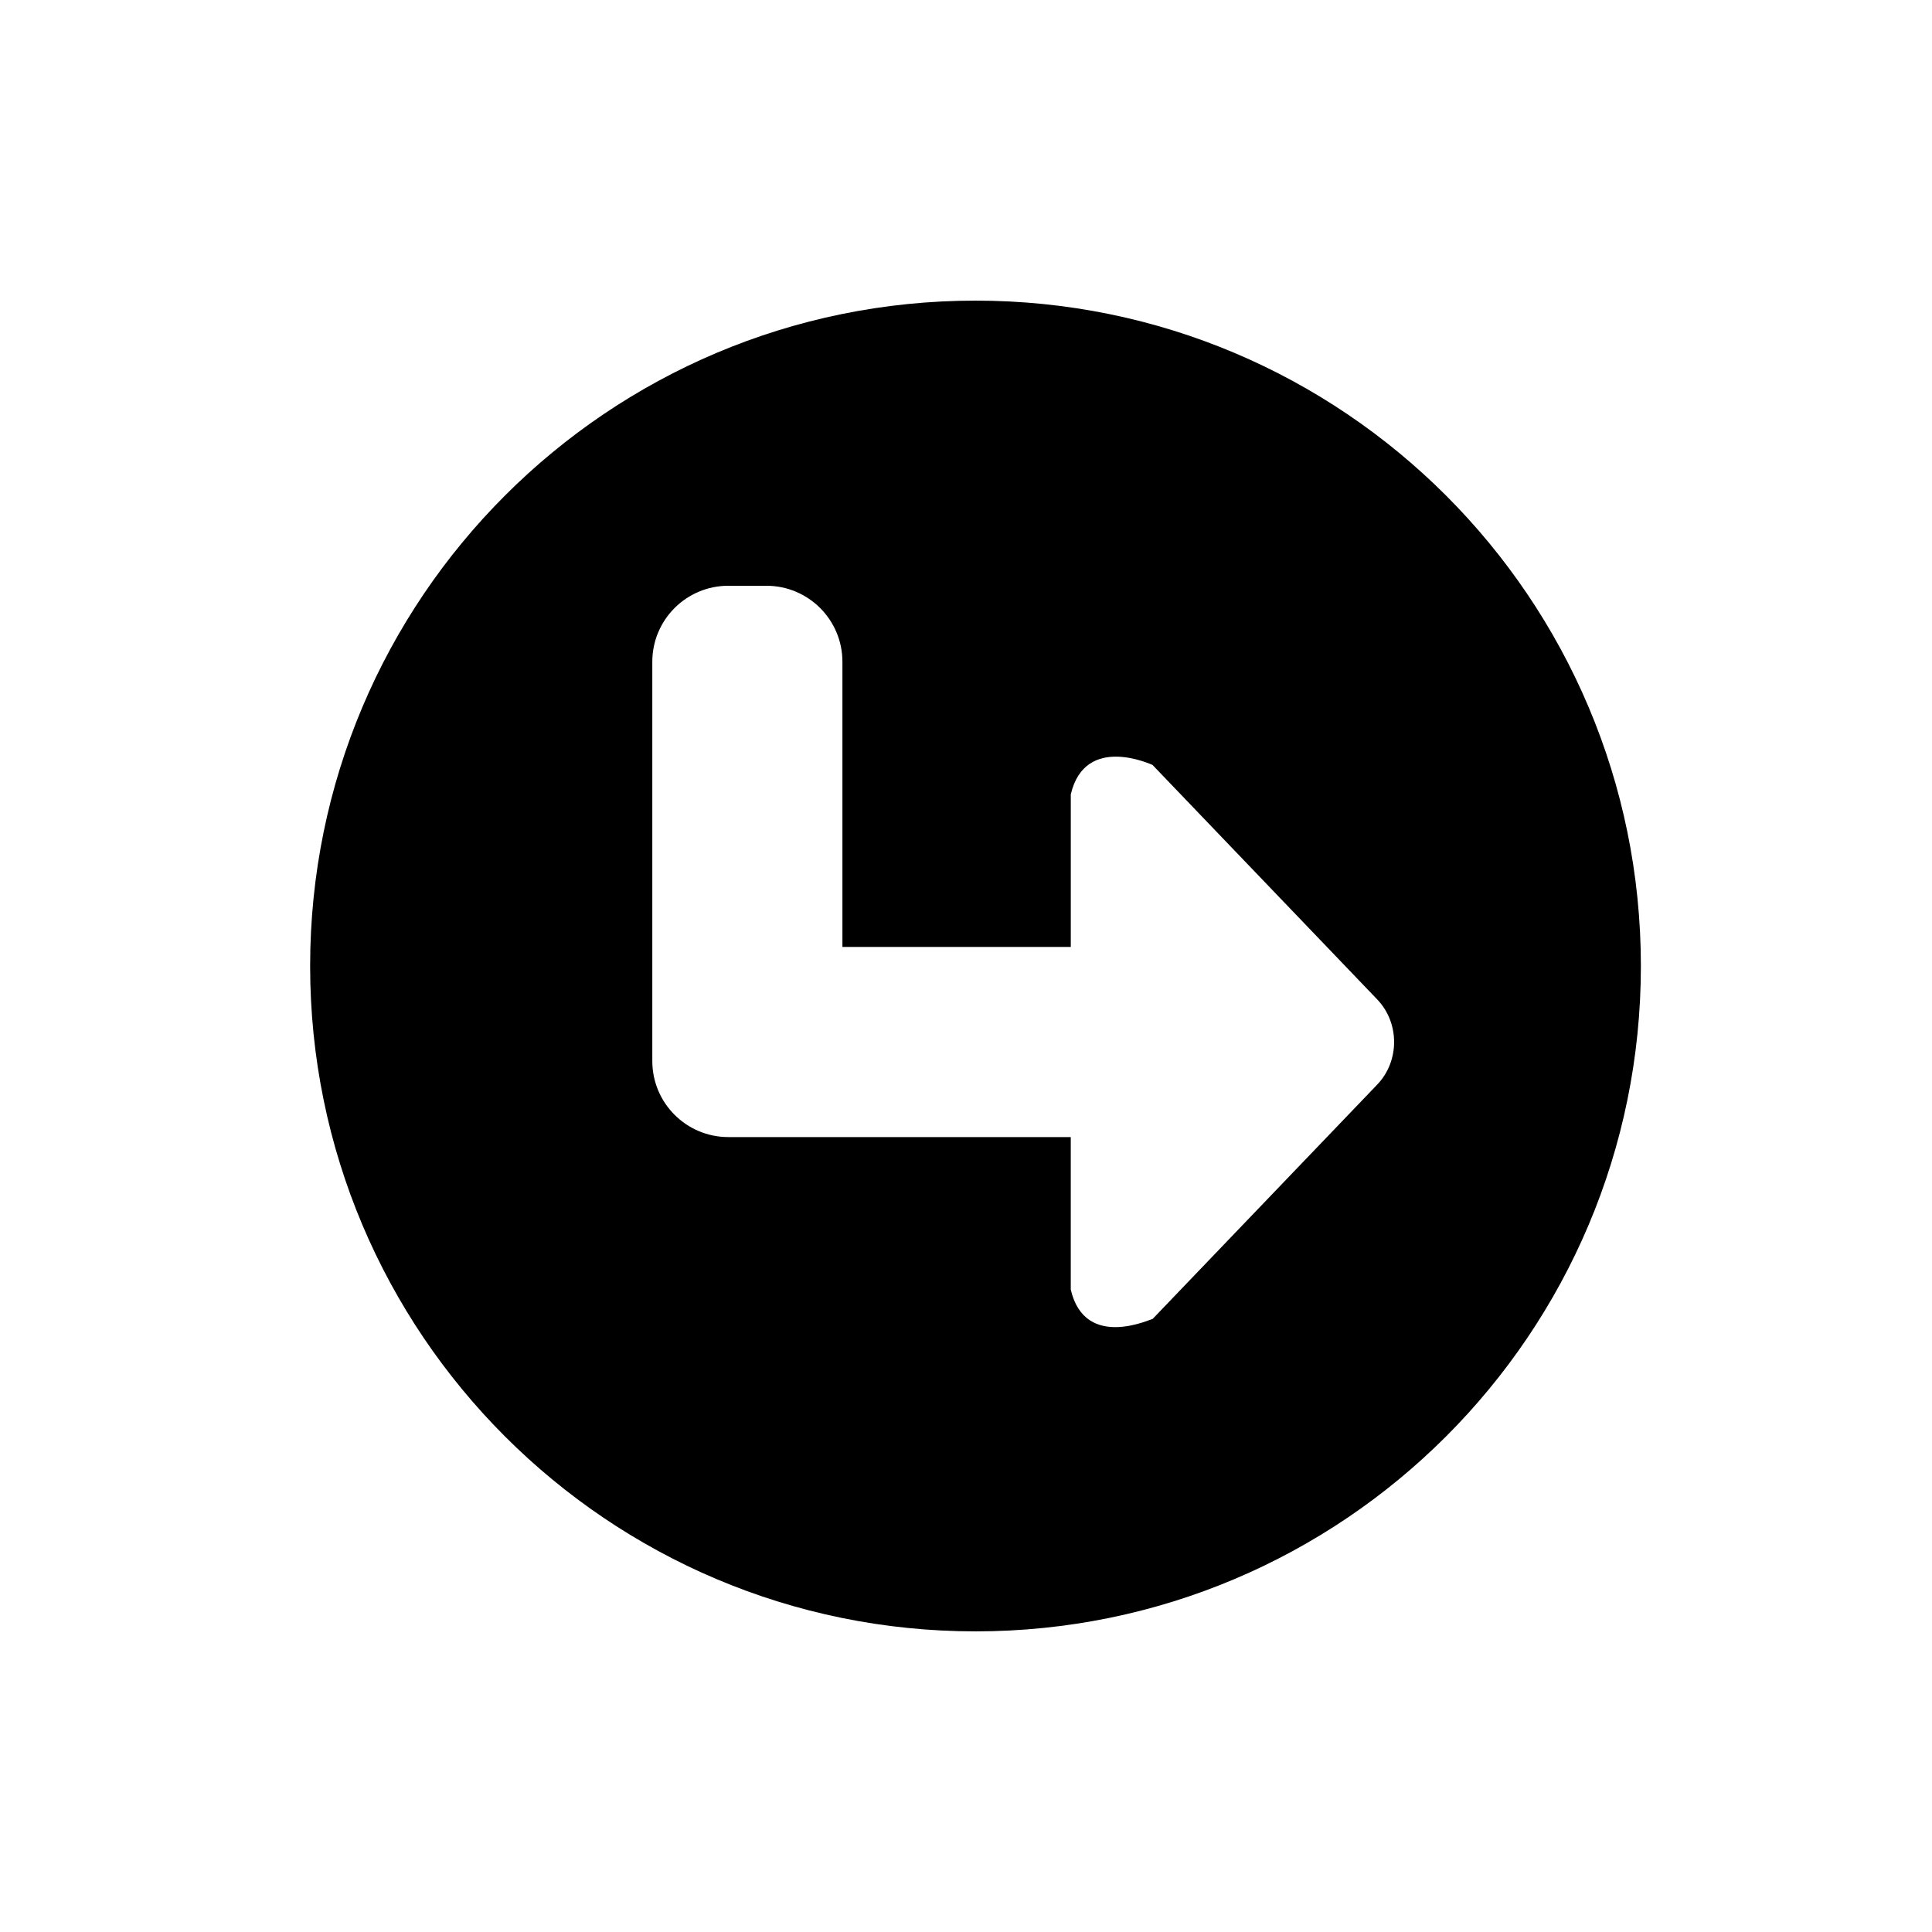 <?xml version="1.0" encoding="UTF-8"?>
<!-- Uploaded to: ICON Repo, www.svgrepo.com, Generator: ICON Repo Mixer Tools -->
<svg fill="#000000" width="800px" height="800px" version="1.1" viewBox="144 144 512 512" xmlns="http://www.w3.org/2000/svg">
 <path d="m402.52 576.33c-97.387 0-176.33-78.945-176.33-176.33s78.945-176.33 176.33-176.33 176.33 78.945 176.33 176.33c0.004 97.387-78.945 176.33-176.33 176.33zm106.45-167.48-59.547-62.141c-0.023 0.055-17.816-8.484-21.652 7.805v40.441h-60.52v-75.57c0-11.129-9.023-20.152-20.152-20.152h-10.078c-11.129 0-20.152 9.023-20.152 20.152v105.8c0 11.129 9.023 20.152 20.152 20.152h90.746v40.43c3.84 16.414 21.766 7.457 21.652 7.805l59.547-62.129c5.984-6.238 5.984-16.355 0.004-22.594z" fill-rule="evenodd"/>
</svg>